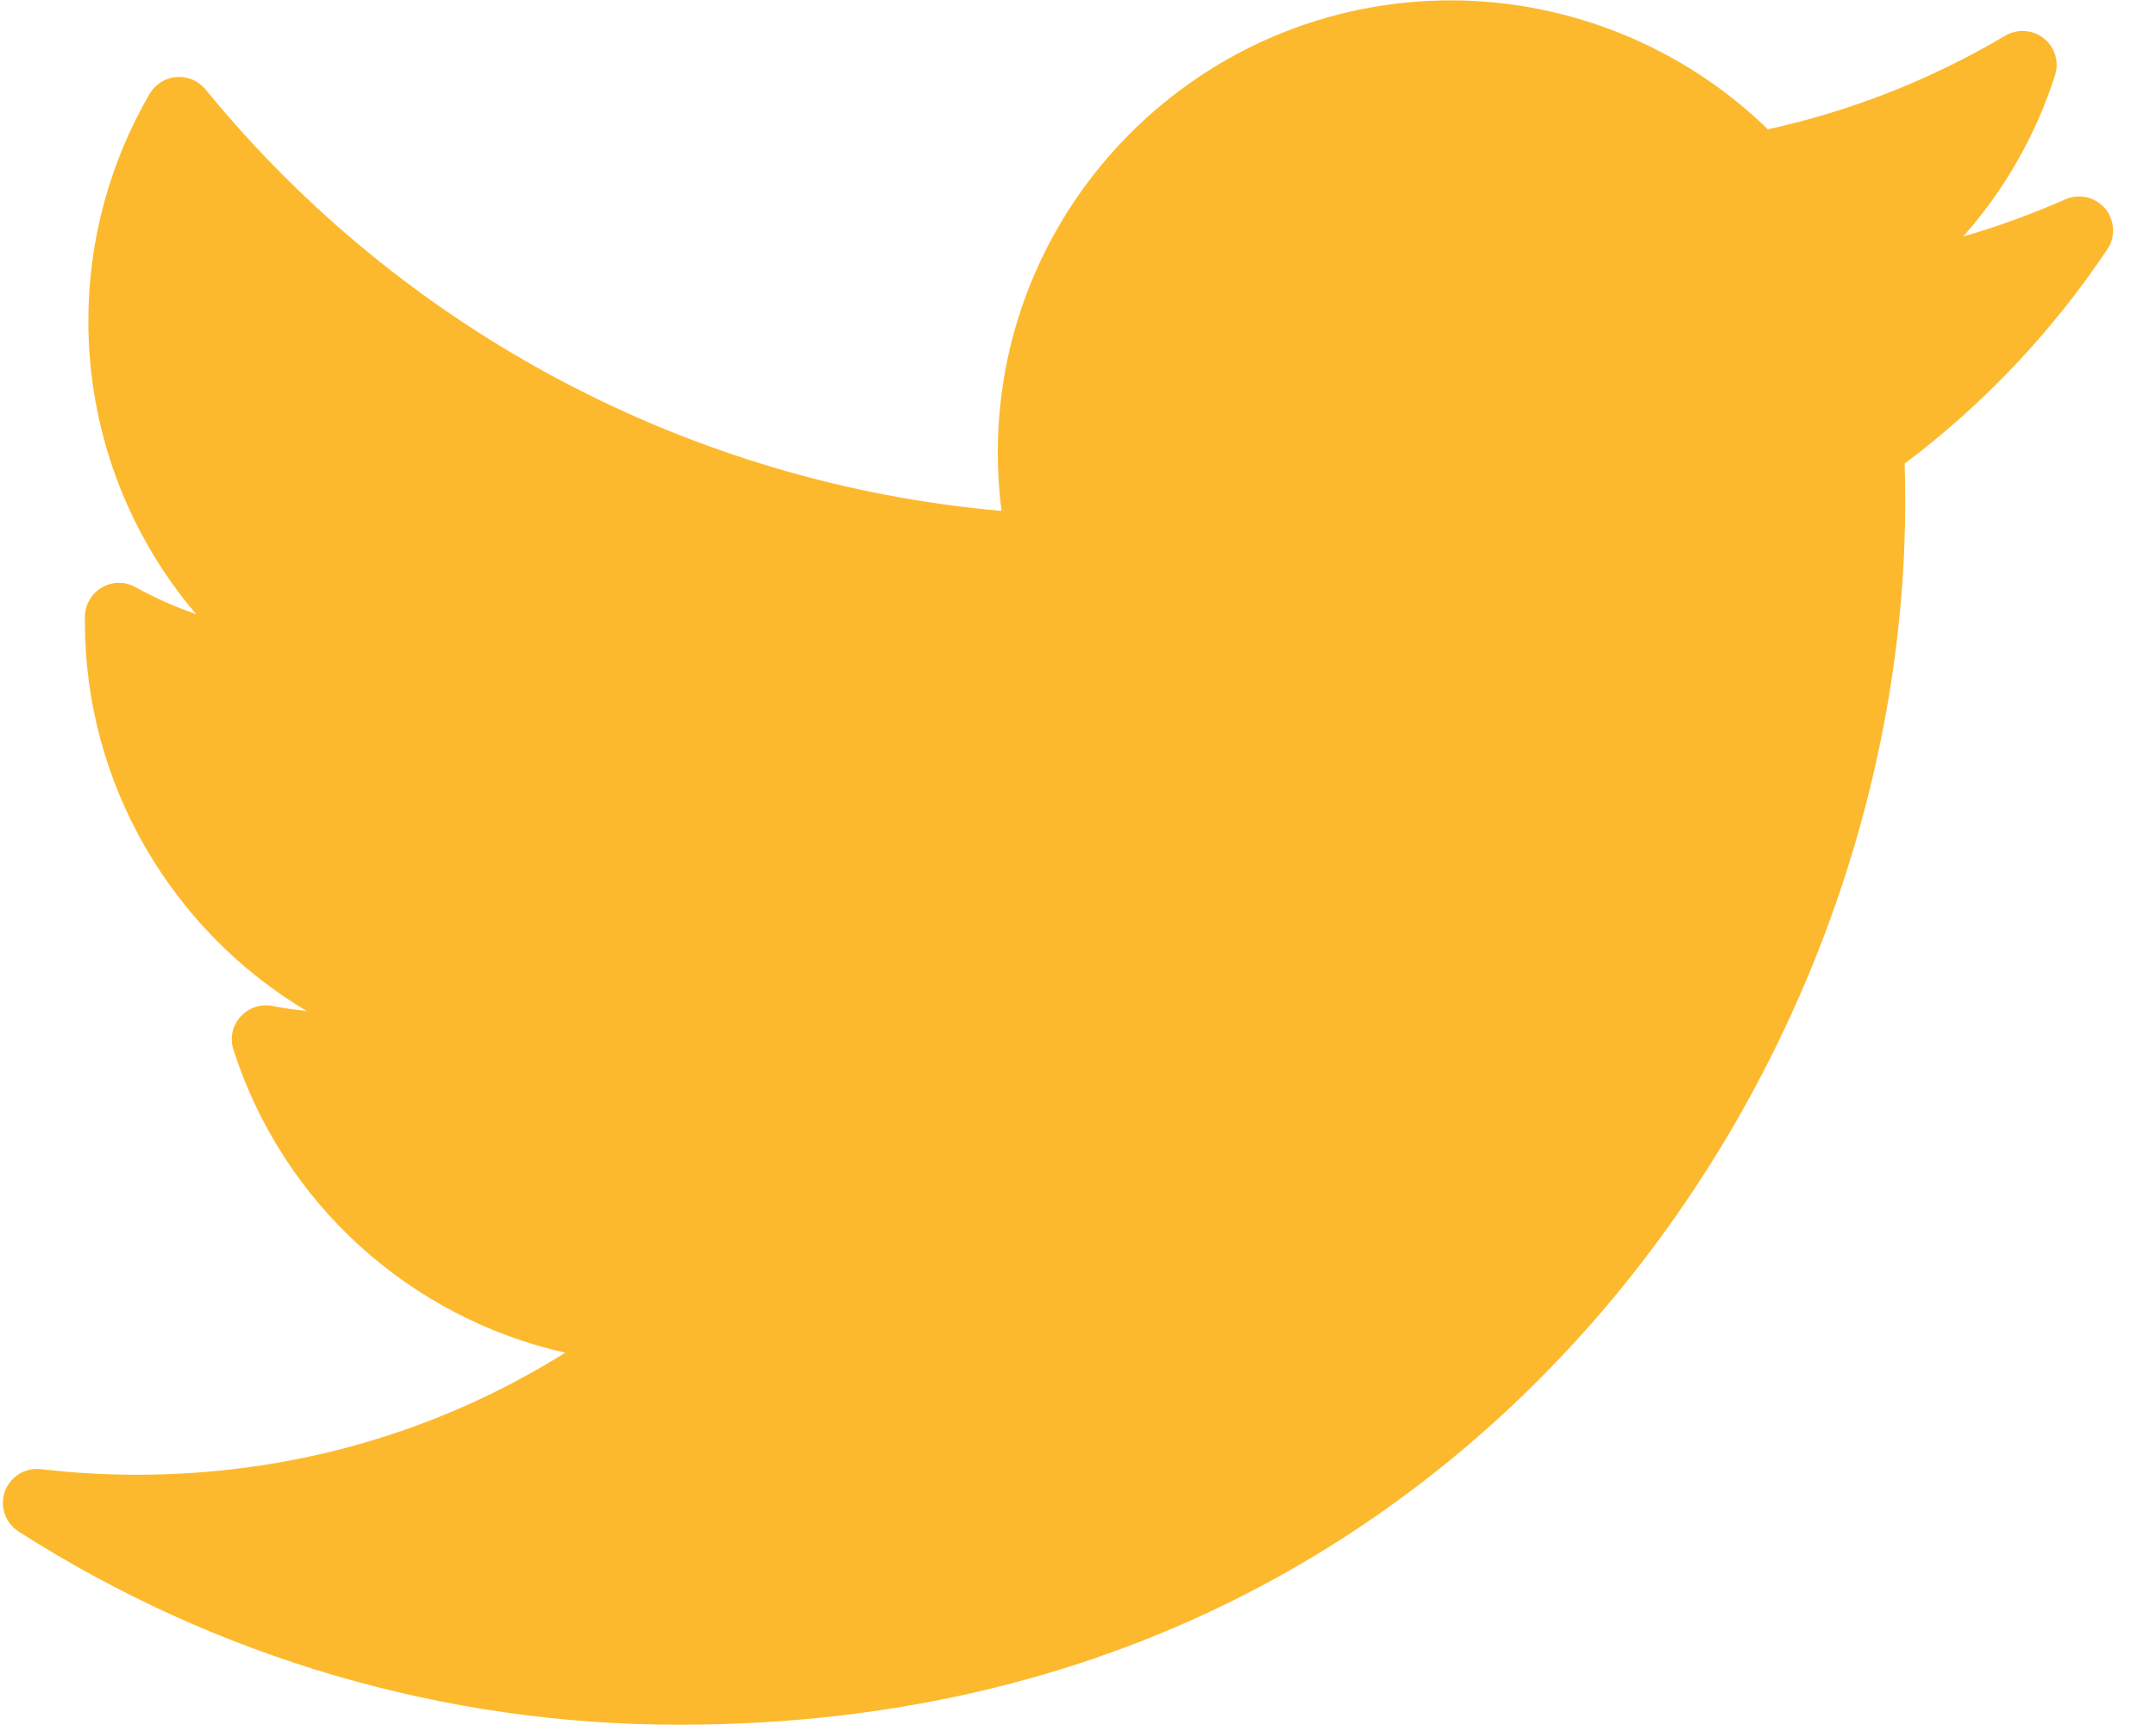 <svg width="35" height="28" viewBox="0 0 35 28" fill="none" xmlns="http://www.w3.org/2000/svg">
<path d="M33.527 3.236C32.989 3.474 32.436 3.675 31.87 3.839C32.54 3.083 33.05 2.194 33.361 1.222C33.431 1.004 33.359 0.765 33.179 0.622C33 0.48 32.751 0.463 32.553 0.579C31.353 1.29 30.057 1.801 28.699 2.099C27.331 0.765 25.473 0.006 23.552 0.006C19.497 0.006 16.198 3.298 16.198 7.345C16.198 7.663 16.218 7.98 16.258 8.293C11.226 7.852 6.548 5.384 3.336 1.451C3.221 1.311 3.045 1.236 2.864 1.25C2.684 1.264 2.521 1.366 2.43 1.522C1.779 2.638 1.434 3.914 1.434 5.212C1.434 6.981 2.067 8.658 3.184 9.969C2.844 9.852 2.515 9.705 2.2 9.531C2.031 9.437 1.825 9.438 1.657 9.534C1.489 9.63 1.384 9.807 1.379 10C1.378 10.033 1.378 10.065 1.378 10.098C1.378 12.738 2.802 15.114 4.978 16.41C4.791 16.391 4.605 16.364 4.419 16.328C4.228 16.292 4.031 16.359 3.902 16.505C3.772 16.65 3.73 16.853 3.789 17.038C4.595 19.548 6.669 21.394 9.176 21.957C7.097 23.257 4.718 23.938 2.222 23.938C1.701 23.938 1.177 23.907 0.664 23.847C0.41 23.817 0.166 23.967 0.079 24.209C-0.007 24.45 0.084 24.72 0.301 24.859C3.508 26.911 7.217 27.996 11.025 27.996C18.512 27.996 23.196 24.472 25.807 21.516C29.062 17.831 30.929 12.952 30.929 8.132C30.929 7.931 30.926 7.727 30.92 7.525C32.205 6.559 33.31 5.39 34.21 4.047C34.347 3.843 34.332 3.573 34.174 3.385C34.016 3.197 33.752 3.137 33.527 3.236Z" fill="#FDB92D"/>
</svg>
